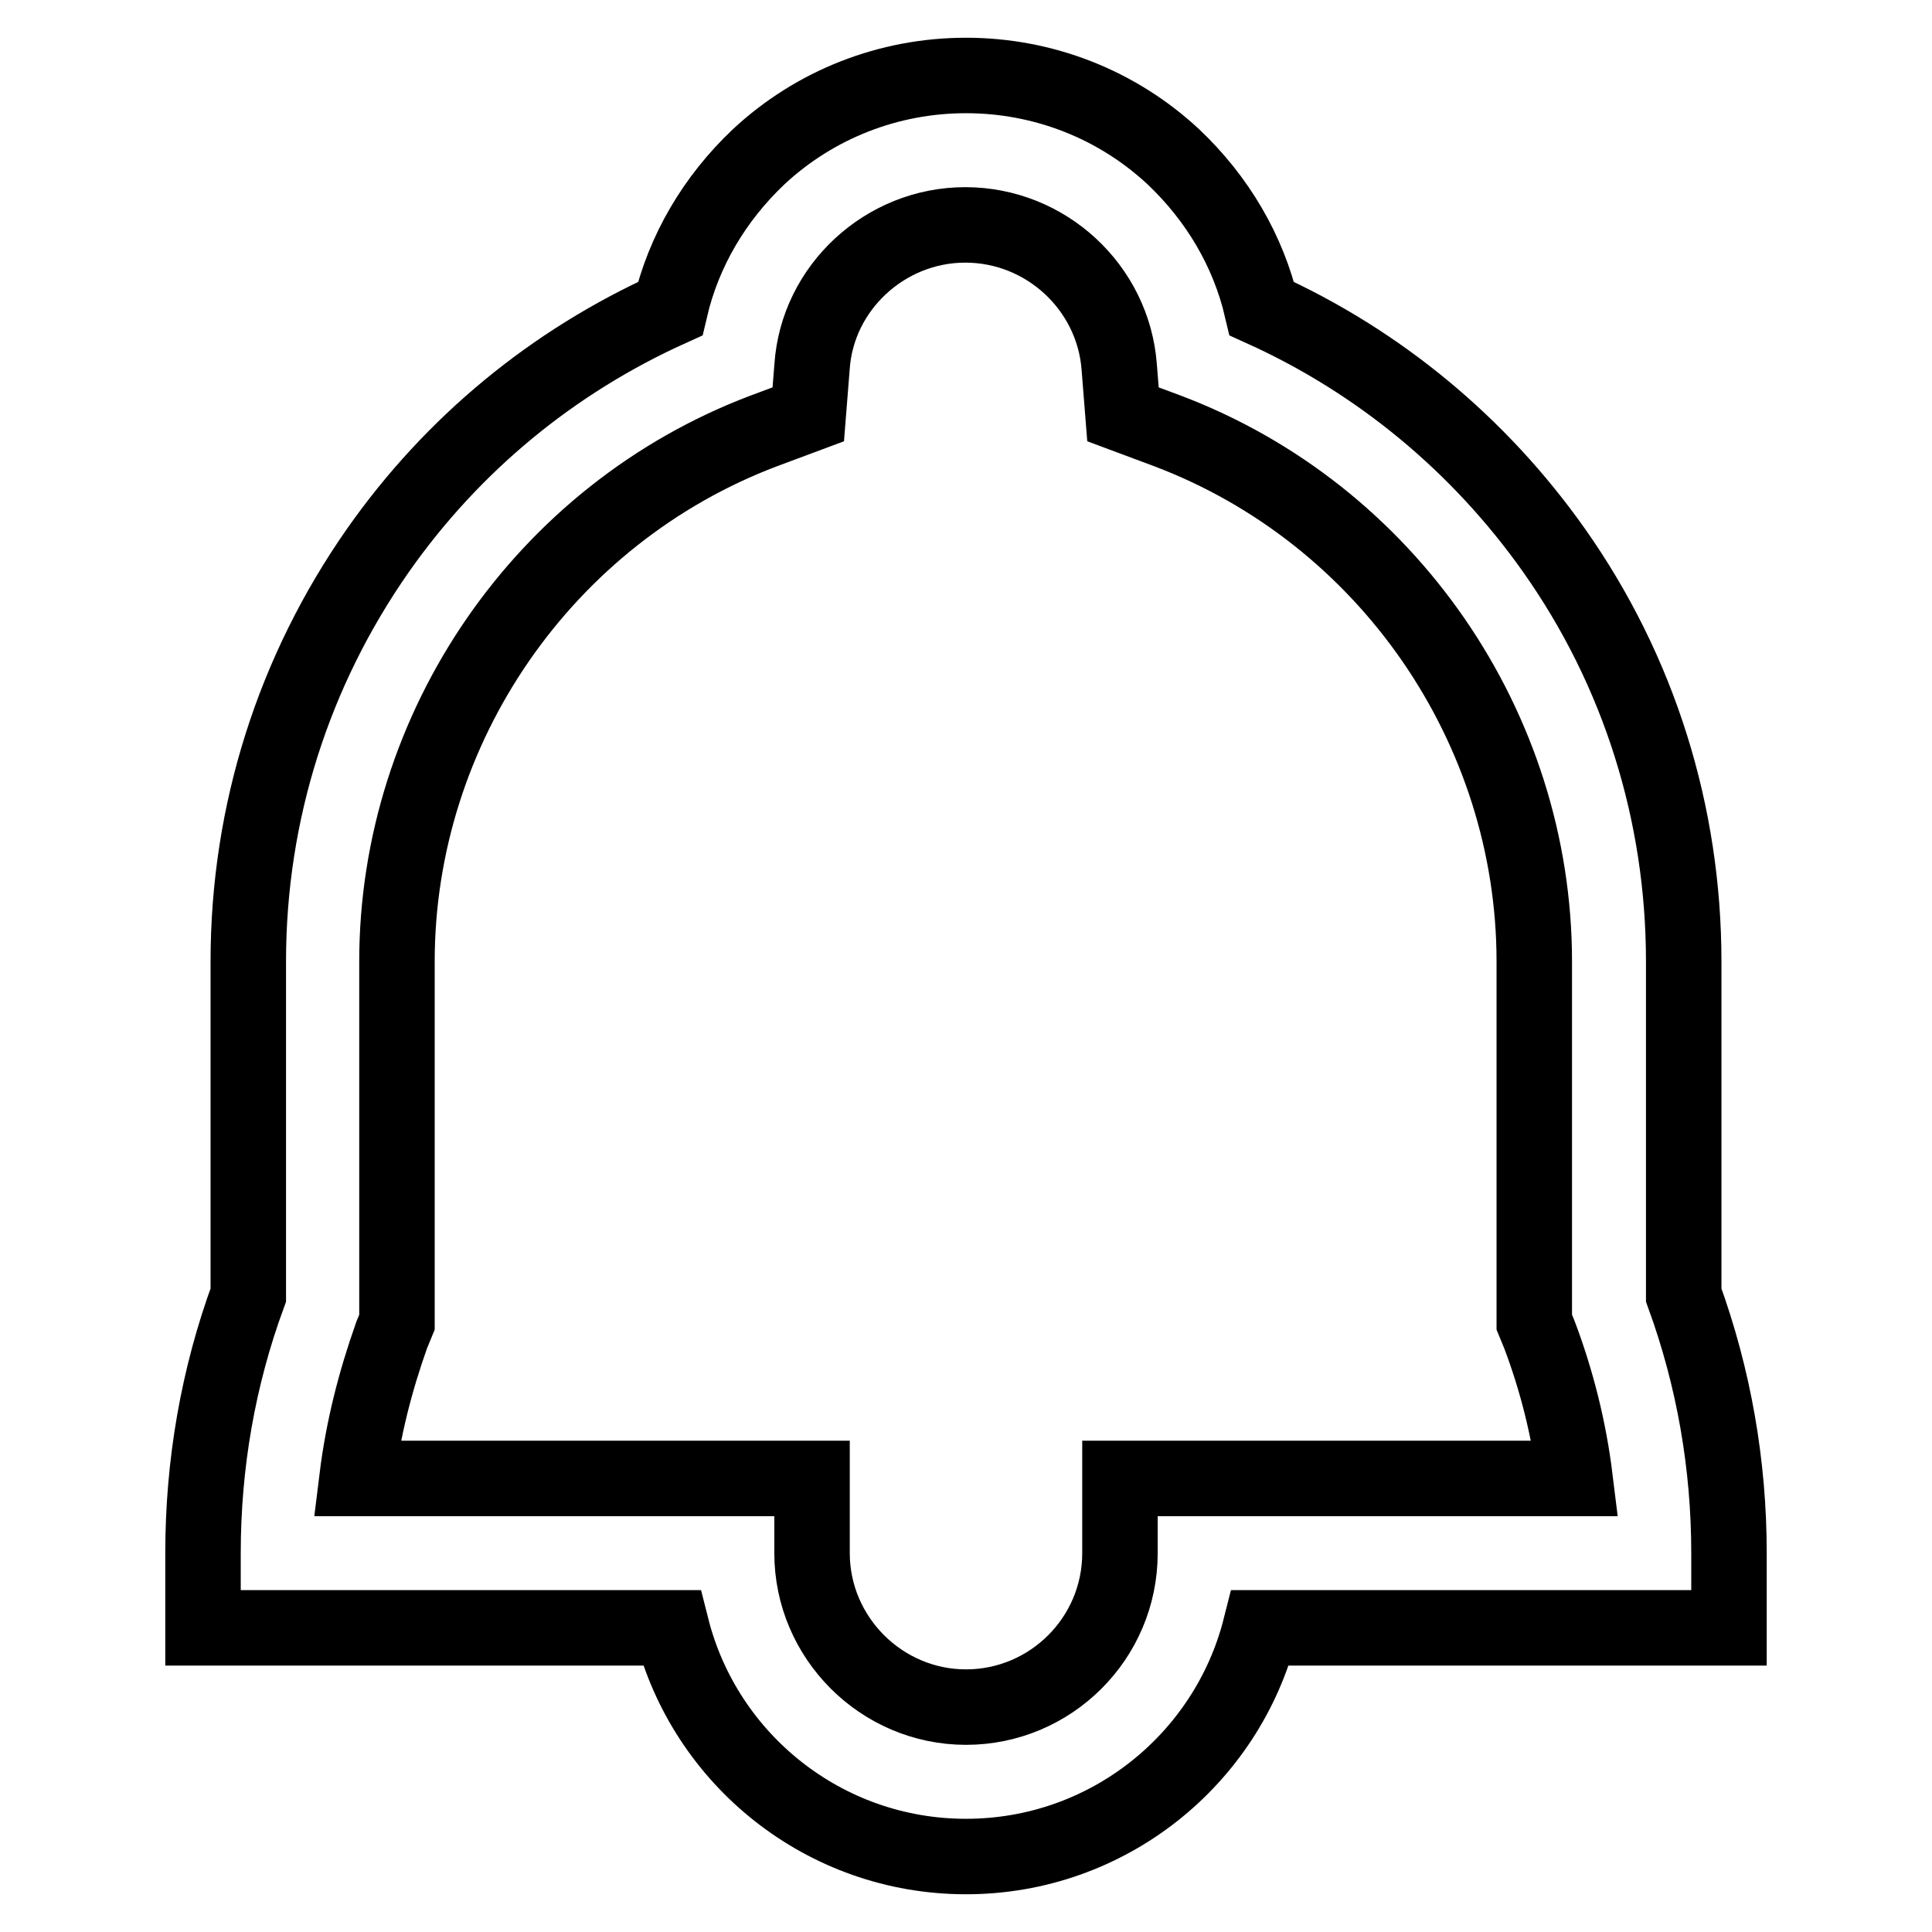 <?xml version="1.0" encoding="utf-8"?>
<!-- Svg Vector Icons : http://www.onlinewebfonts.com/icon -->
<!DOCTYPE svg PUBLIC "-//W3C//DTD SVG 1.1//EN" "http://www.w3.org/Graphics/SVG/1.1/DTD/svg11.dtd">
<svg version="1.1" xmlns="http://www.w3.org/2000/svg" xmlns:xlink="http://www.w3.org/1999/xlink" x="0px" y="0px" viewBox="0 0 256 256" enable-background="new 0 0 256 256" xml:space="preserve">
<g><g><path stroke-width="10" fill-opacity="0" stroke="#000000"  d="M128,246c-18.8,0-34.6-12.9-39-30.3H26.9v-9.9c0-11.8,2-23.3,6-34.2v-44.2c0-19.7,6-38.5,17.2-54.5c9.9-14.1,23.2-25,38.7-32c1.8-7.7,5.9-14.6,11.7-20.1C108,13.8,117.8,10,128,10c10.2,0,20,3.8,27.5,10.8c5.8,5.5,9.9,12.4,11.7,20.1c15.5,7,28.8,18,38.7,32c11.3,16,17.2,34.9,17.2,54.5v44.2c4,11,6,22.5,6,34.2v9.9H167C162.6,233.1,146.8,246,128,246z M47.3,195.9h60.3v9.9c0,11.2,9.2,20.4,20.4,20.4c11.2,0,20.4-9.1,20.4-20.4v-9.9h60.3c-0.8-6.5-2.4-12.9-4.7-19l-0.7-1.7v-47.8c0-31-19.5-59.3-48.6-70.3l-5.9-2.2l-0.5-6.3c-0.8-10.5-9.7-18.8-20.4-18.8c-10.6,0-19.6,8.3-20.3,18.8l-0.5,6.3l-5.9,2.2c-29.1,11-48.6,39.3-48.6,70.3v47.8l-0.7,1.7C49.7,183.1,48.1,189.4,47.3,195.9z"/></g></g>
</svg>